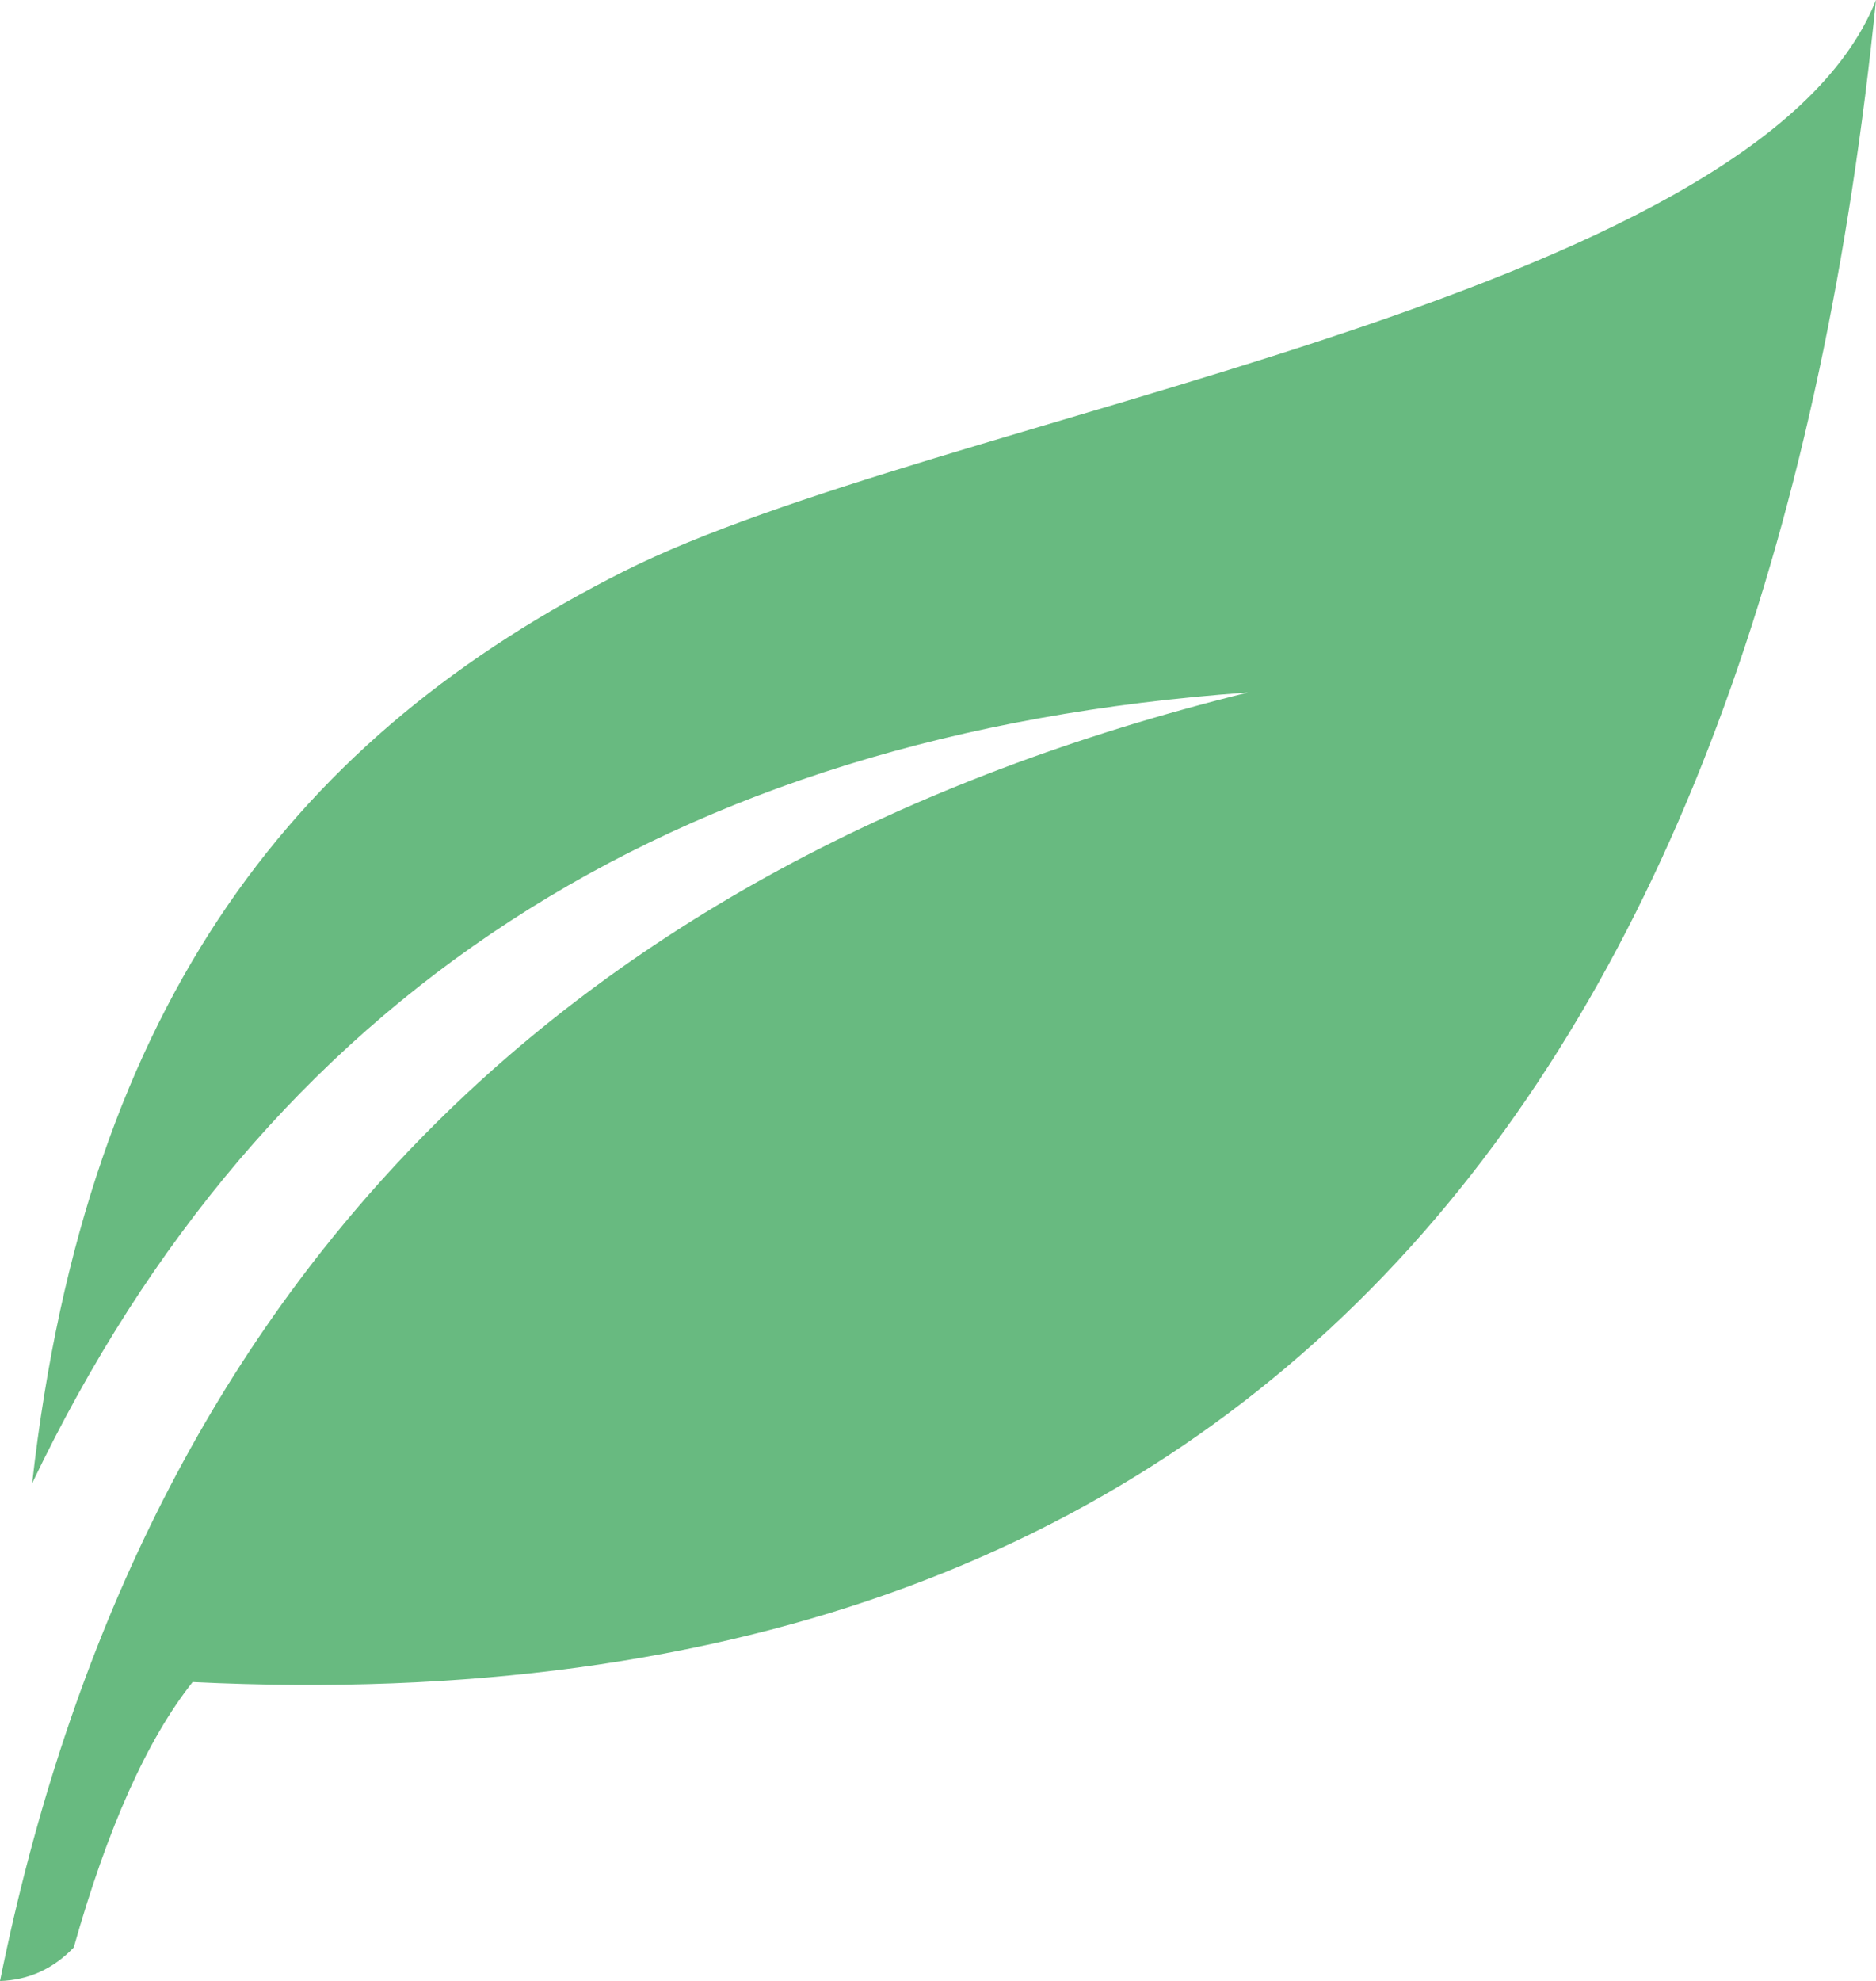 <svg xmlns="http://www.w3.org/2000/svg" id="Calque_2" data-name="Calque 2" viewBox="0 0 265.56 280.34"><defs><style>      .cls-1 {        fill: #68ba80;        fill-rule: evenodd;      }    </style></defs><g id="Layer_1" data-name="Layer 1"><path class="cls-1" d="m10.44,275.58c-2.9,3.03-6.38,4.61-10.44,4.75C19.7,182.98,78.59,122.2,176.67,97.99c-81.86,5.8-139.24,43.11-172.12,111.91,7.78-68.95,38.06-106.05,83.78-129.06C132.52,58.59,248.56,42.82,265.56,0c-14.76,146.17-82.07,245.62-238.29,238.02-6.43,8.1-12.04,20.62-16.83,37.56"></path></g></svg>